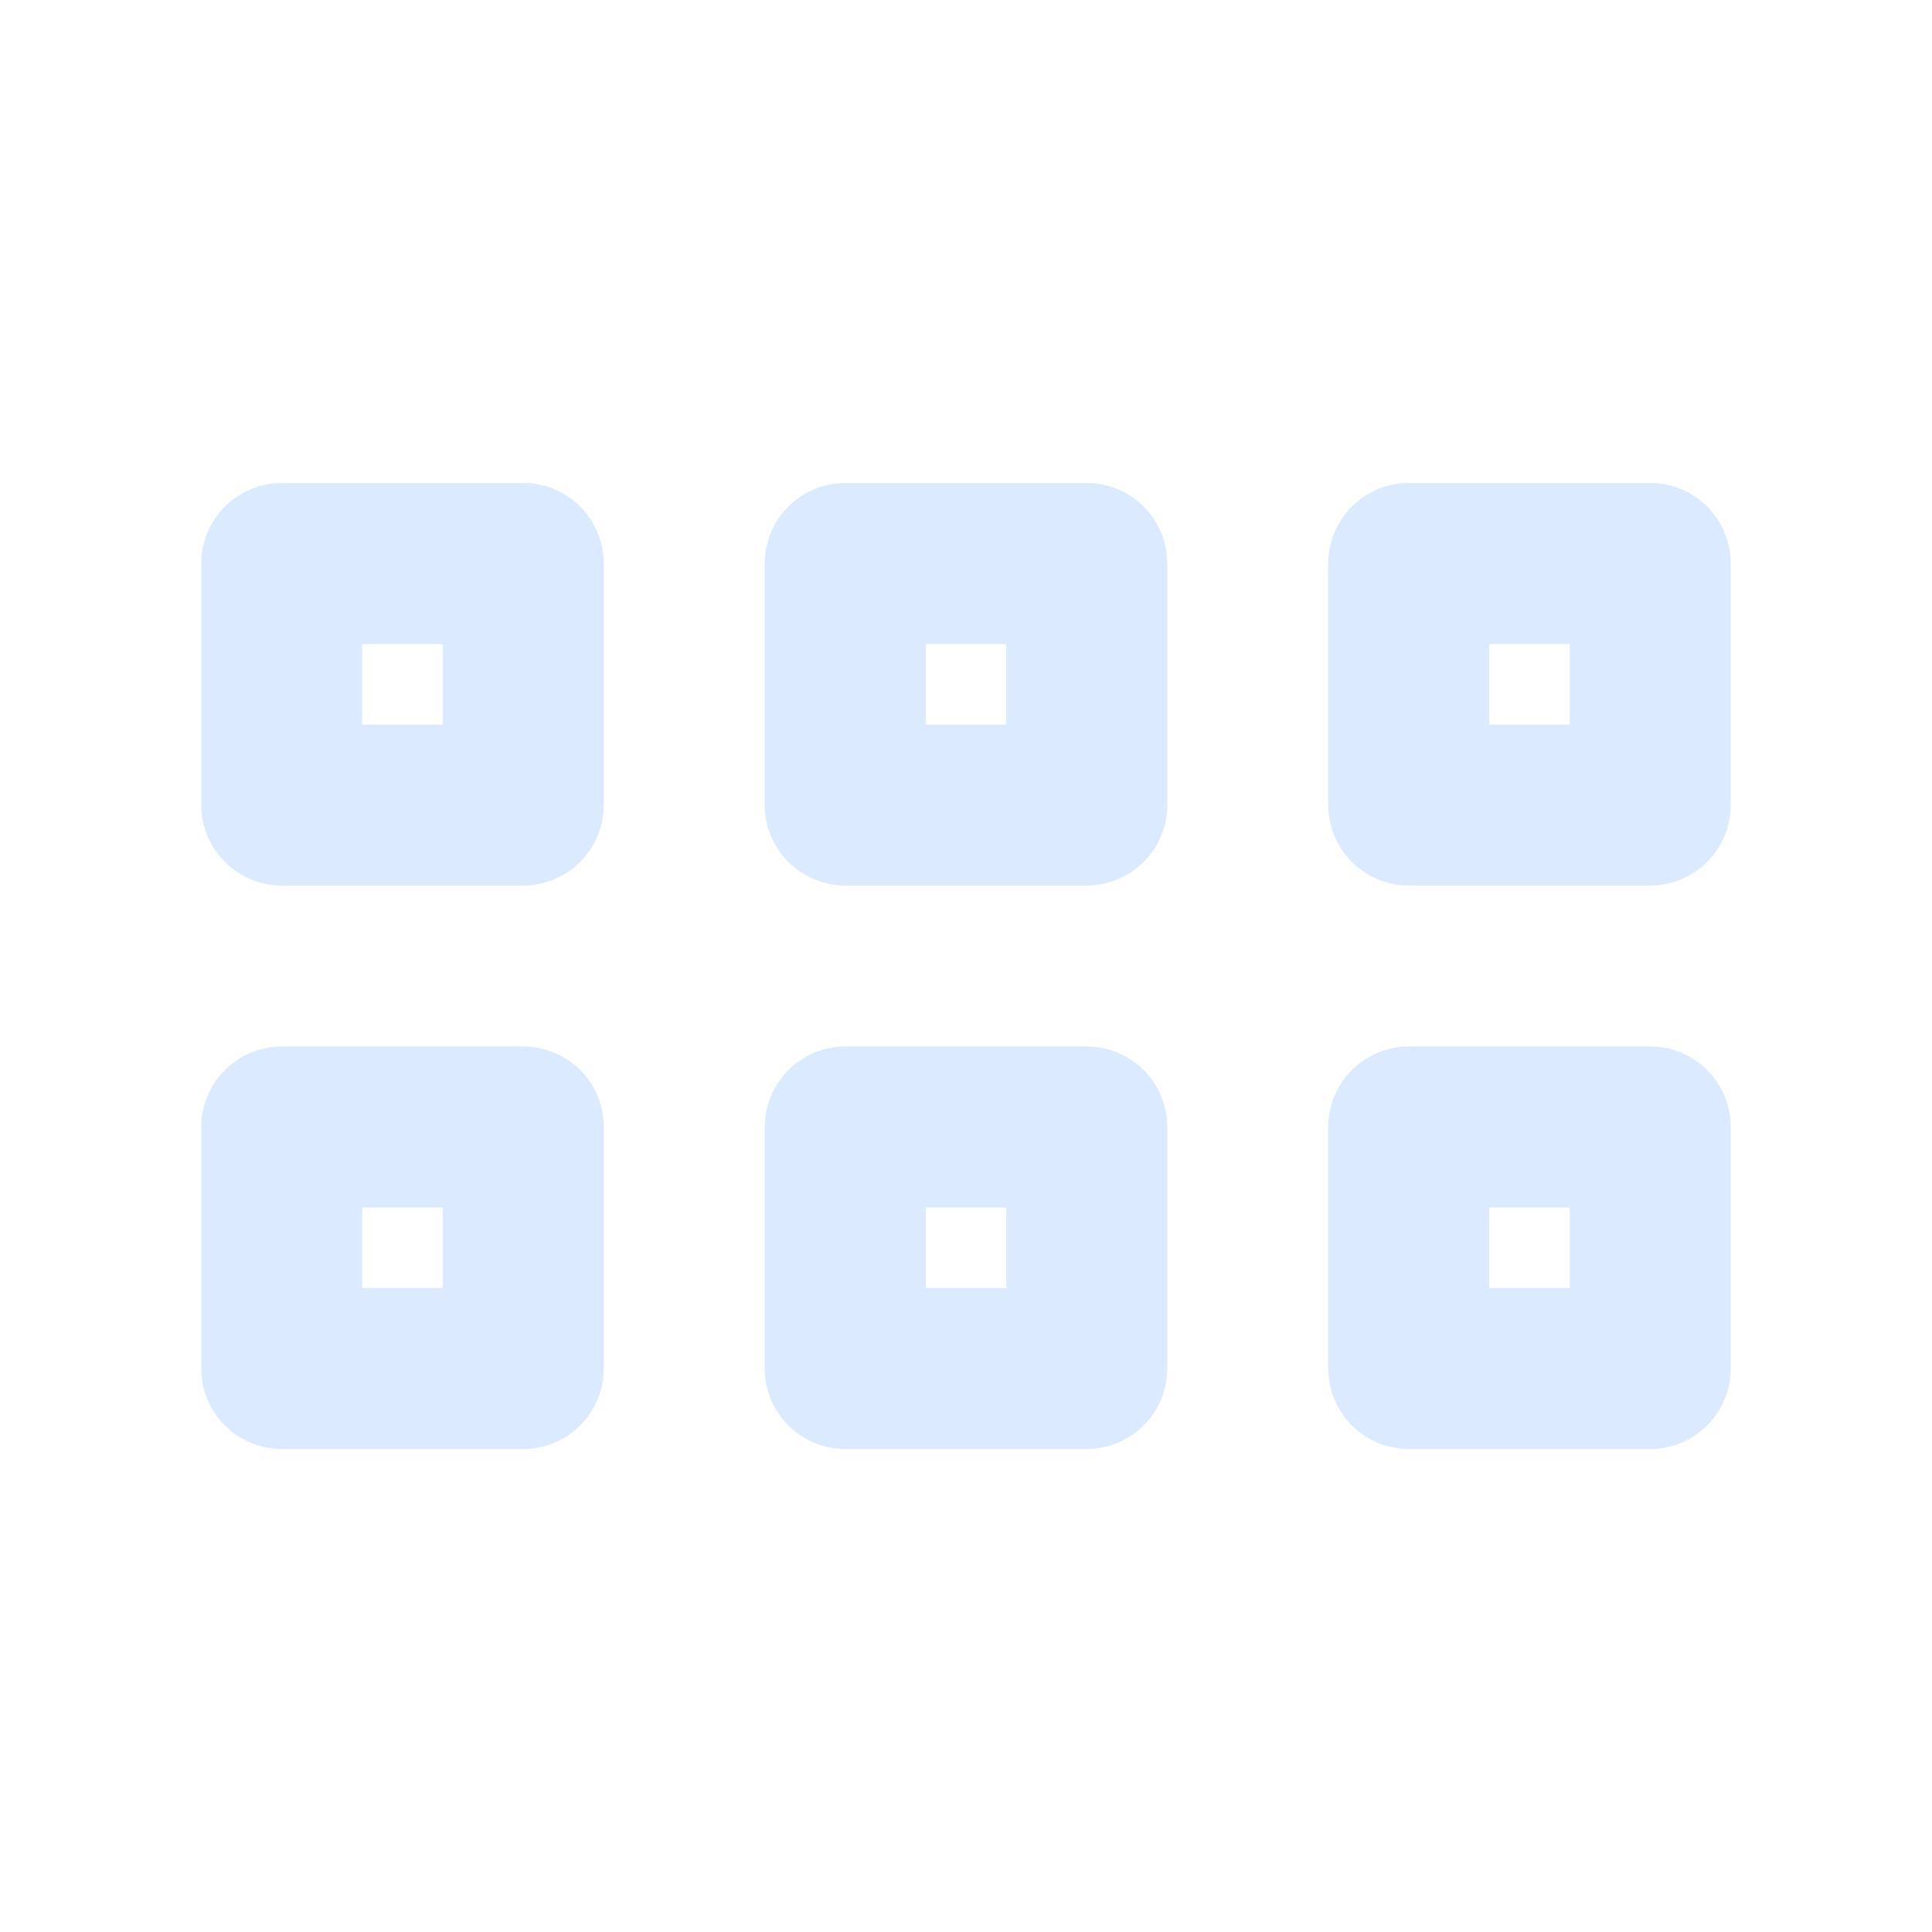 <svg width="24" height="24" viewBox="0 0 24 24" fill="none" xmlns="http://www.w3.org/2000/svg">
<path d="M3.5 10H6.5V7H3.5V10Z" stroke="#DBEAFF" stroke-width="2" stroke-linecap="round" stroke-linejoin="round"/>
<path d="M3.5 17H6.5V14H3.5V17Z" stroke="#DBEAFF" stroke-width="2" stroke-linecap="round" stroke-linejoin="round"/>
<path d="M10.5 10H13.5V7H10.5V10Z" stroke="#DBEAFF" stroke-width="2" stroke-linecap="round" stroke-linejoin="round"/>
<path d="M10.5 17H13.5V14H10.5V17Z" stroke="#DBEAFF" stroke-width="2" stroke-linecap="round" stroke-linejoin="round"/>
<path d="M17.5 10H20.5V7H17.5V10Z" stroke="#DBEAFF" stroke-width="2" stroke-linecap="round" stroke-linejoin="round"/>
<path d="M17.5 17H20.5V14H17.5V17Z" stroke="#DBEAFF" stroke-width="2" stroke-linecap="round" stroke-linejoin="round"/>
</svg>
